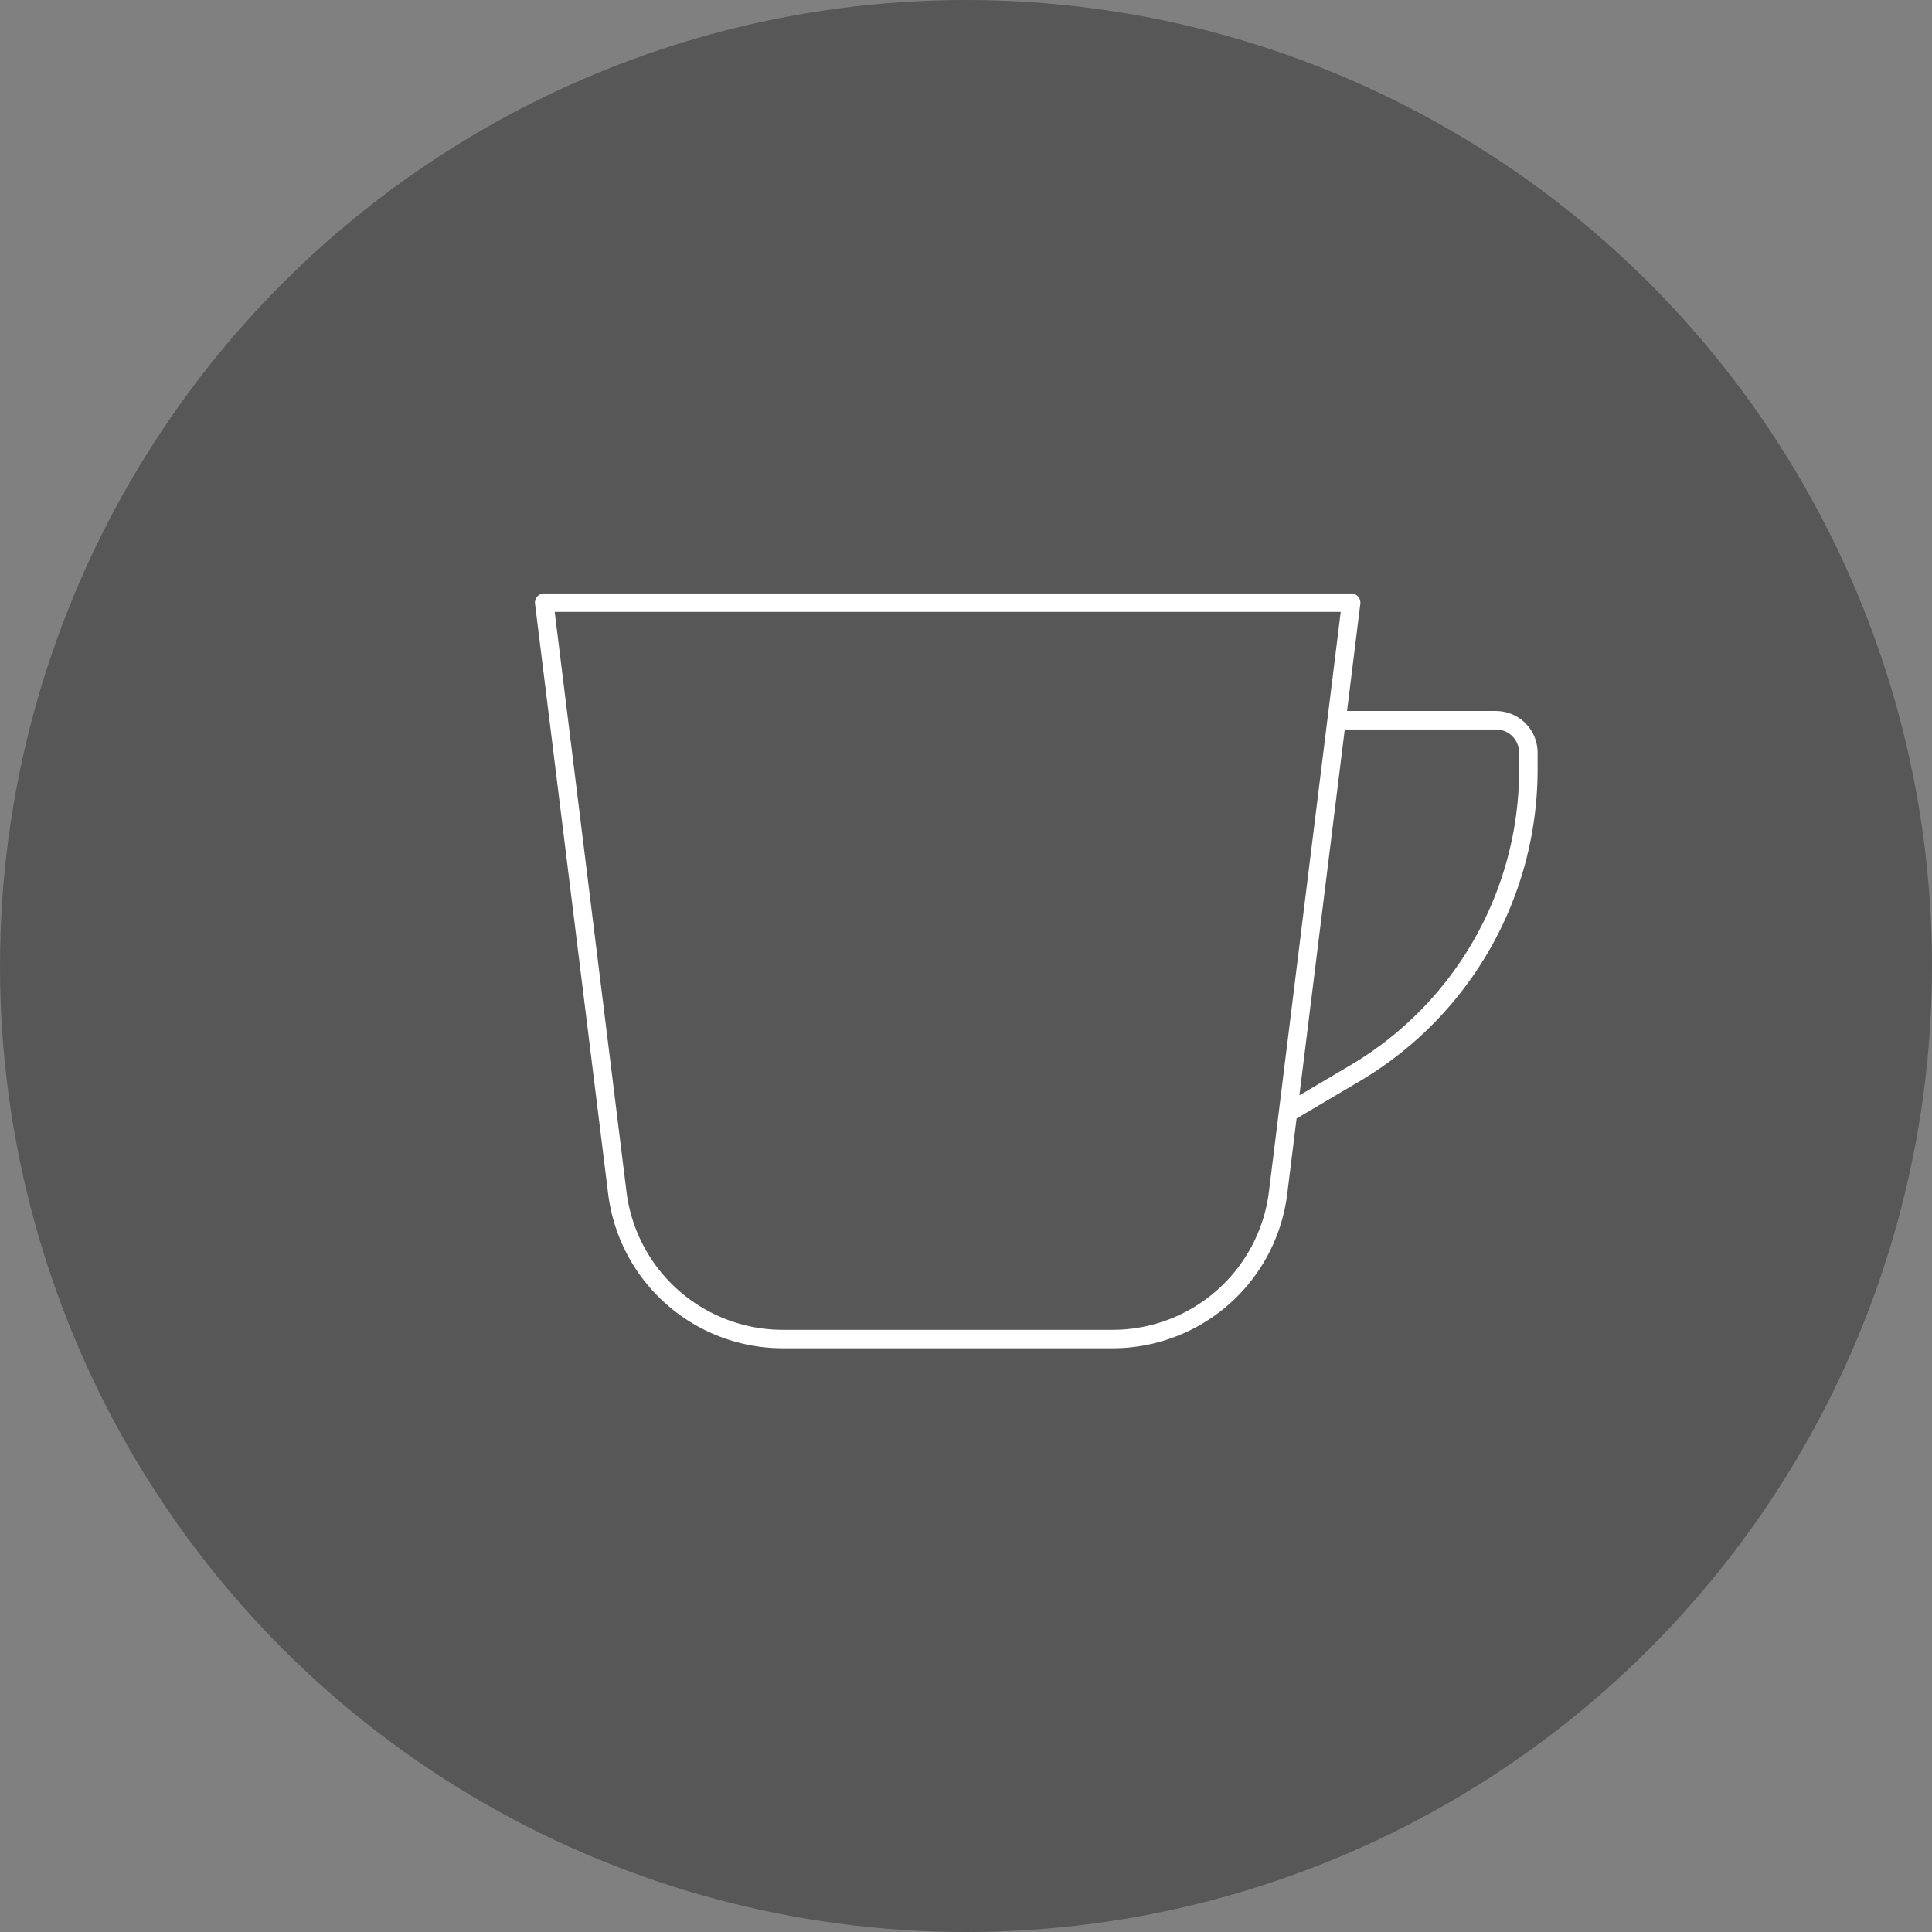 <?xml version="1.0"?>
<svg xmlns="http://www.w3.org/2000/svg" xmlns:xlink="http://www.w3.org/1999/xlink" width="130" height="130" viewBox="0 0 130 130"><rect x="0" y="0" width="130" height="130" fill="#808080" stroke="none"/><defs><clipPath id="a"><rect width="67.461" height="50.79" fill="#fff"/></clipPath></defs><g transform="translate(-428 -1981)"><circle cx="65" cy="65" r="65" transform="translate(428 1981)" fill="#575757"/><g transform="translate(464 2020.932)"><g transform="translate(0.001)" clip-path="url(#a)"><path d="M64.658,7.909H54.639L55.532.7a.621.621,0,0,0-.617-.7H.621A.62.62,0,0,0,0,.7L4.923,40.415A11.845,11.845,0,0,0,16.662,50.79H38.875A11.844,11.844,0,0,0,50.613,40.415l.63-5.087,4.292-2.535A24.366,24.366,0,0,0,67.461,11.9V10.711a2.805,2.805,0,0,0-2.8-2.8M38.875,49.549H16.662A10.6,10.6,0,0,1,6.155,40.263L1.323,1.241h52.89L49.381,40.263a10.6,10.6,0,0,1-10.506,9.286M66.219,11.9A23.118,23.118,0,0,1,54.9,31.724l-3.468,2.049L54.485,9.151H64.658a1.562,1.562,0,0,1,1.56,1.56Z" transform="translate(0 0)" fill="#fff"/></g></g></g></svg>
